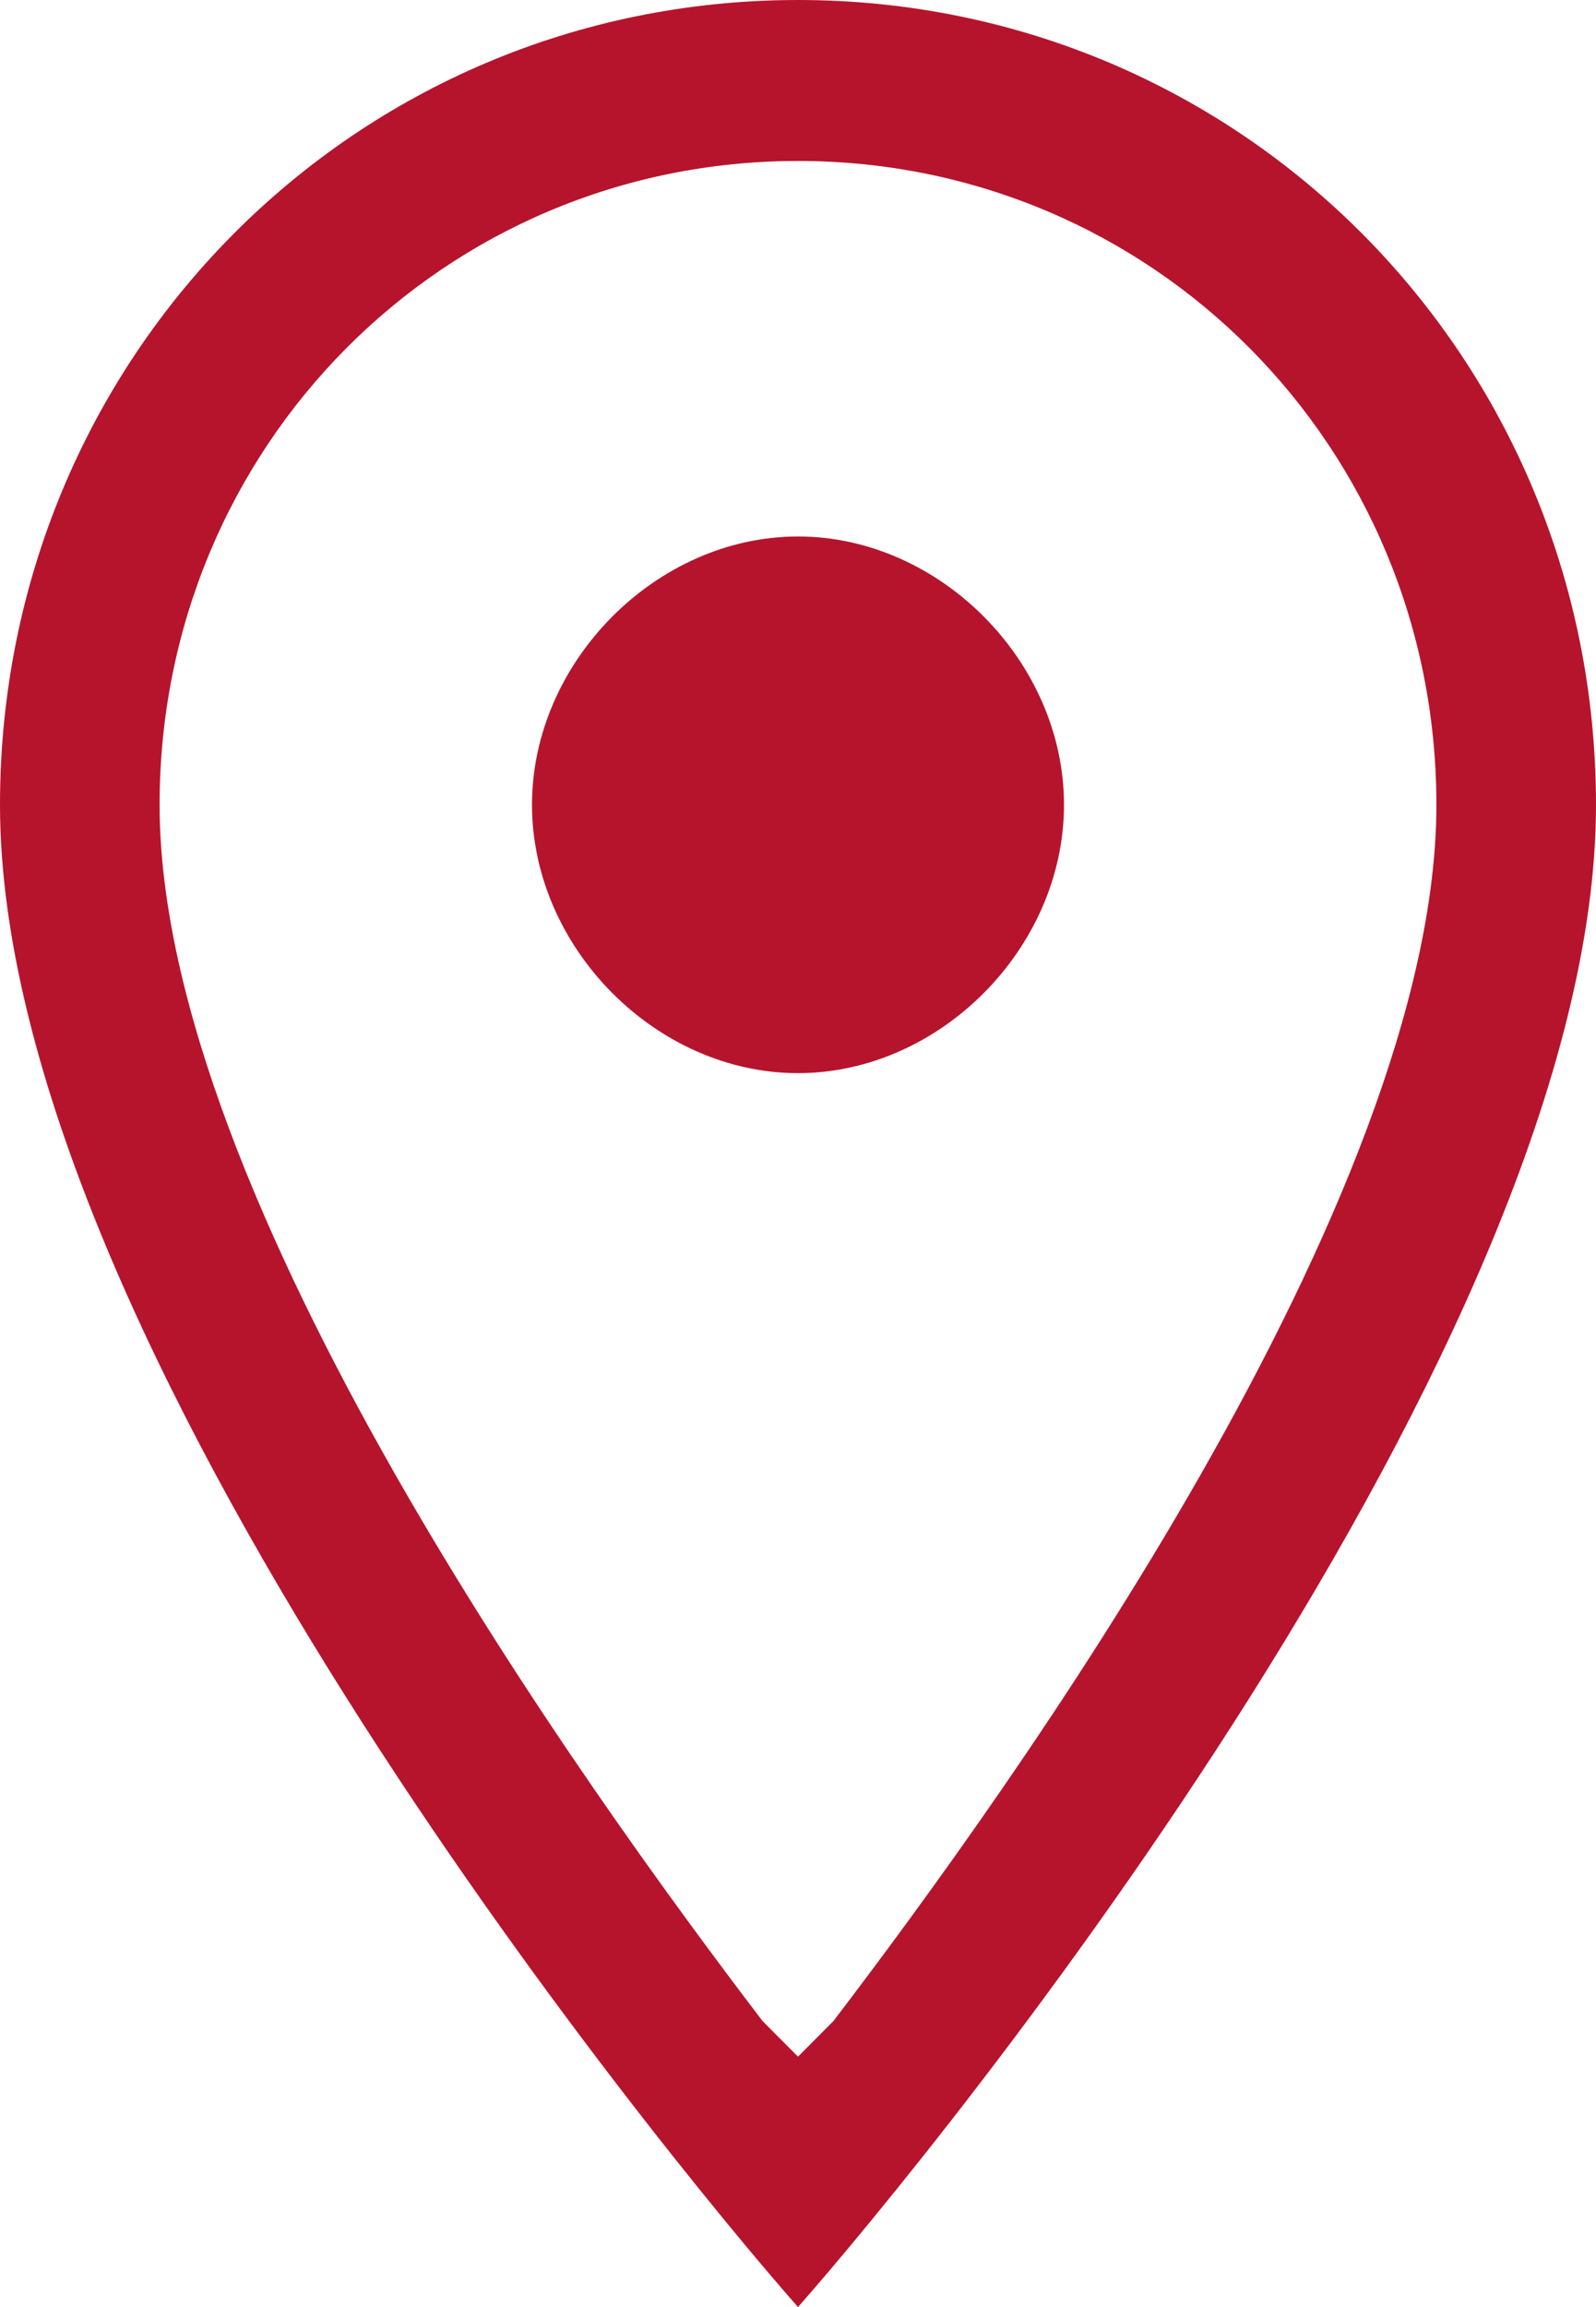<svg width="9" height="13" xmlns="http://www.w3.org/2000/svg"><path d="M4.5 0C7 0 9 2.016 9 4.535 9 7.558 5.3 12.093 4.5 13 3.7 12.093 0 7.558 0 4.535 0 2.015 2 0 4.5 0Zm0 .907C2.5.907.9 2.519.9 4.535c0 2.217 2.4 5.543 3.4 6.853l.2.201.2-.201c1-1.31 3.4-4.636 3.4-6.853C8.1 2.519 6.5.907 4.5.907Zm0 2.116c.8 0 1.5.706 1.5 1.512s-.7 1.512-1.5 1.512S3 5.34 3 4.535s.7-1.512 1.5-1.512Z" fill="#B6142D" fill-rule="nonzero"/></svg>
